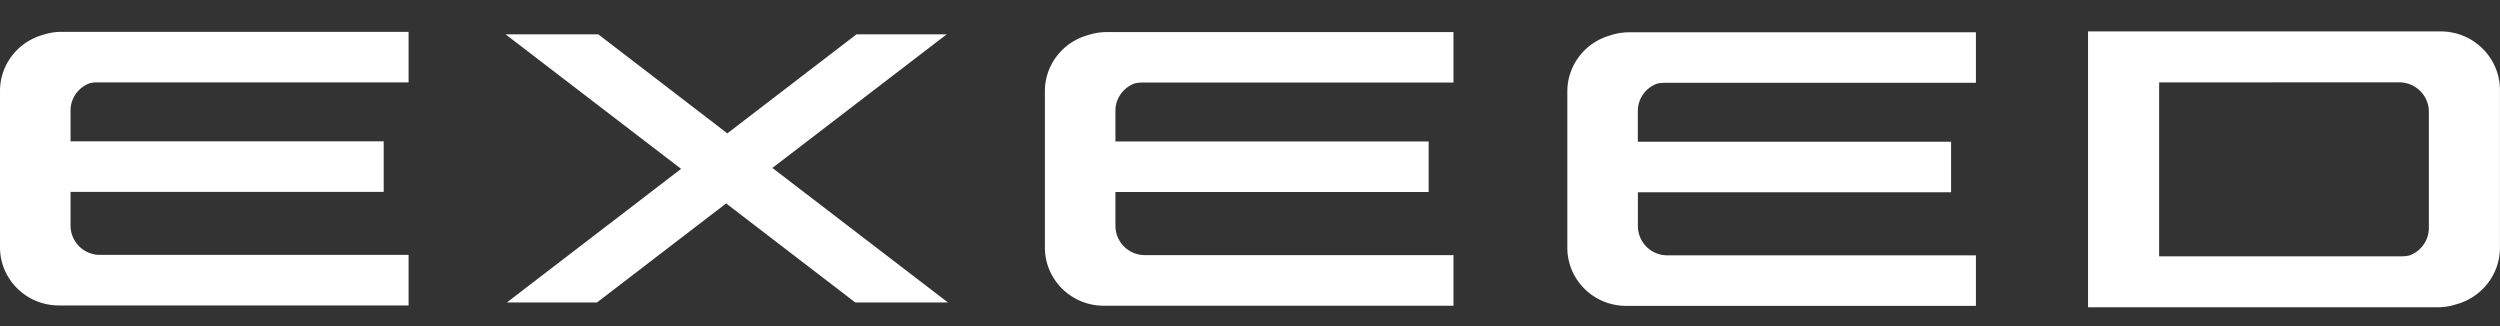 <svg width="46" height="6" viewBox="0 0 46 6" fill="none" xmlns="http://www.w3.org/2000/svg"><rect x="0" y="0" width="46" height="6" fill="#333333" stroke="none"/><g fill-rule="evenodd" clip-rule="evenodd" fill="#fff" clip-path="url(#a)"><path d="m15.759.632-2.376 1.822L11.009.632H9.303l3.229 2.475-3.205 2.458h1.658l2.376-1.822 2.376 1.822h1.705l-3.23-2.475L17.419.632zM.795.64C.337.766 0 1.18 0 1.675v2.874C0 5.14.484 5.62 1.082 5.62h6.436v-.93h-5.68a.54.54 0 0 1-.54-.535V3.53H7.06V2.6H1.298v-.566c0-.23.146-.426.351-.502a.5.5 0 0 1 .132-.016h5.737v-.93H1.14Q.959.585.795.64M20.02.646c-.457.124-.794.54-.794 1.032v2.875c0 .592.484 1.072 1.082 1.072h6.436v-.931h-5.68a.54.54 0 0 1-.54-.535v-.626h5.763v-.93h-5.763v-.566c0-.23.147-.426.353-.502a.6.6 0 0 1 .13-.016h5.737V.59h-6.378q-.18.001-.345.056m9.613.004c-.458.124-.795.54-.795 1.033v2.875c0 .591.484 1.07 1.082 1.07h6.436v-.93h-5.68a.54.54 0 0 1-.54-.535v-.625H35.9v-.93h-5.764v-.566c0-.23.148-.427.354-.503a.6.6 0 0 1 .13-.015h5.737v-.93H29.98q-.181.001-.345.055M44.91.578h-6.49v5.076h6.43q.184-.001.348-.056c.462-.126.801-.545.801-1.042V1.658c0-.596-.488-1.08-1.09-1.08m-.763.937c.3 0 .545.242.545.54v2.138a.54.54 0 0 1-.356.507.6.6 0 0 1-.13.016h-4.477v-3.2z"/></g><defs><clipPath id="a"><path fill="#fff" d="M0 0h46v6H0z"/></clipPath></defs></svg>
